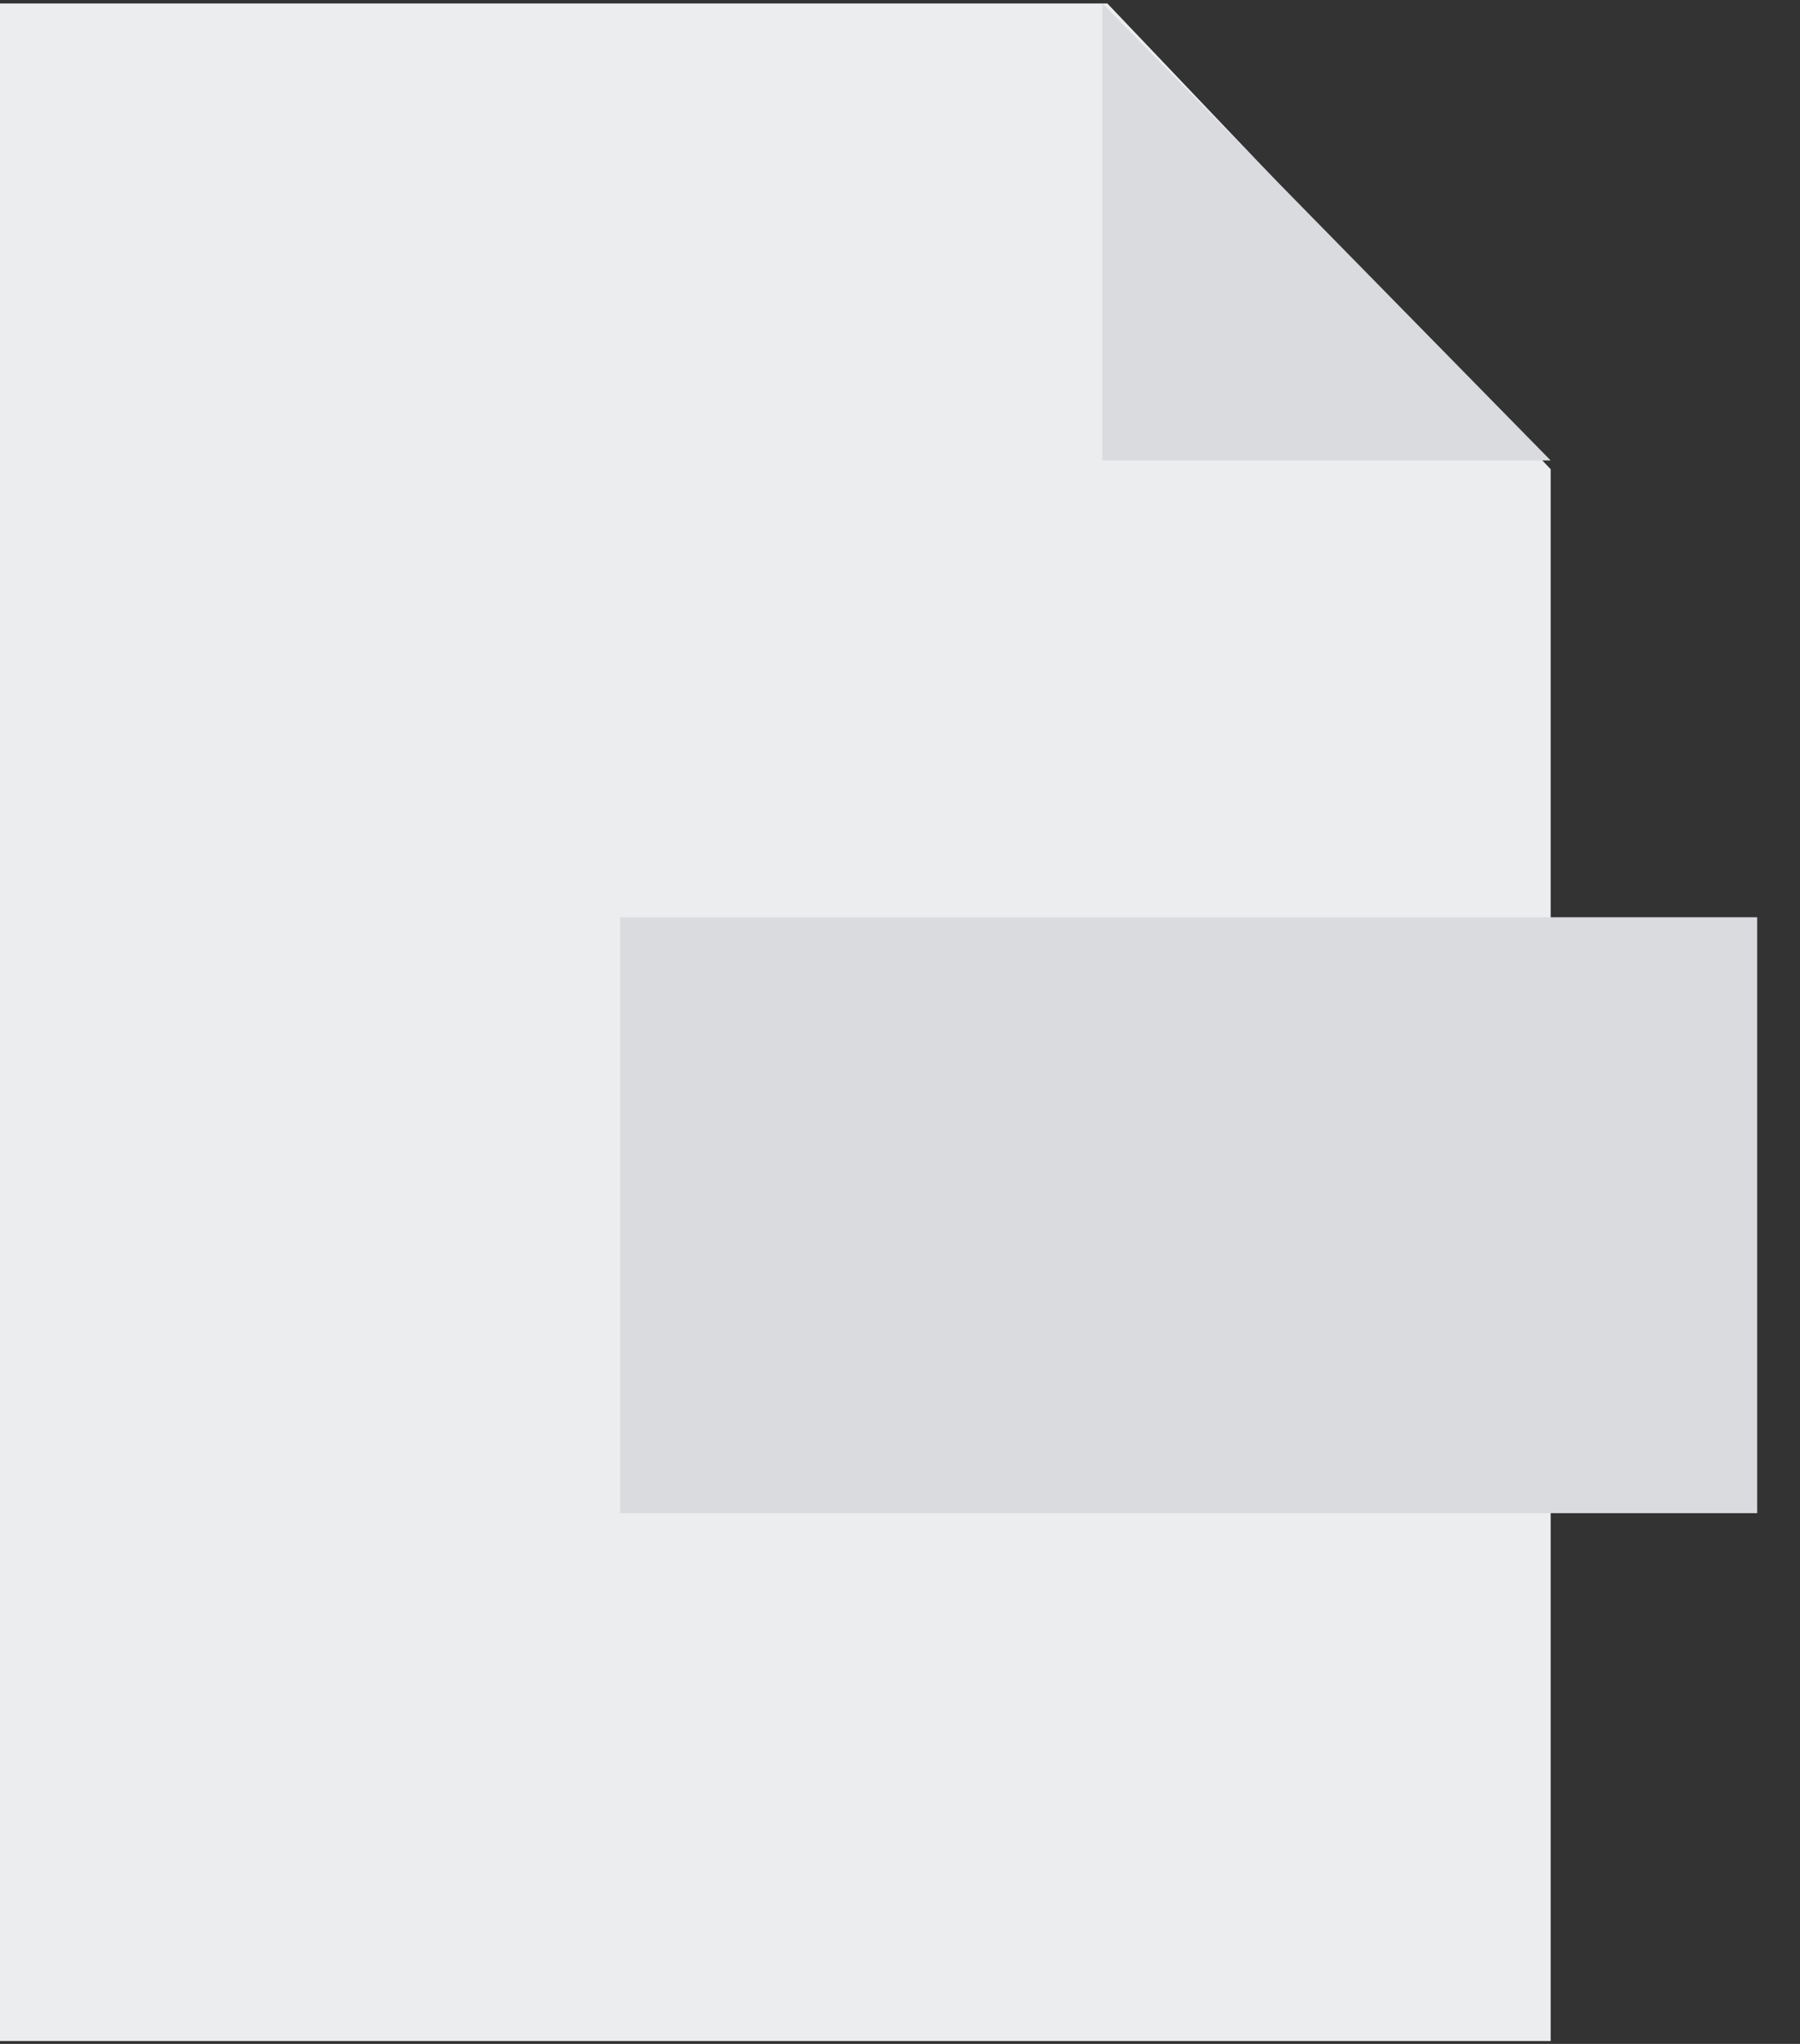 <svg width="37" height="42" viewBox="0 0 37 42" fill="none" xmlns="http://www.w3.org/2000/svg">
<rect x="0" y="0" width="37" height="42" fill="#333333" stroke="none"/>
<path fill-rule="evenodd" clip-rule="evenodd" d="M0 0.071H22.762L31.875 9.642V41.941H0V0.071Z" fill="#ECEDEF"/>
<path fill-rule="evenodd" clip-rule="evenodd" d="M22.66 0.071L31.875 9.462H22.66V0.071Z" fill="#D9DBDF"/>
<path fill-rule="evenodd" clip-rule="evenodd" d="M12.748 18.849H36.12V31.094H12.748V18.849Z" fill="#D9DBDF"/>
</svg>